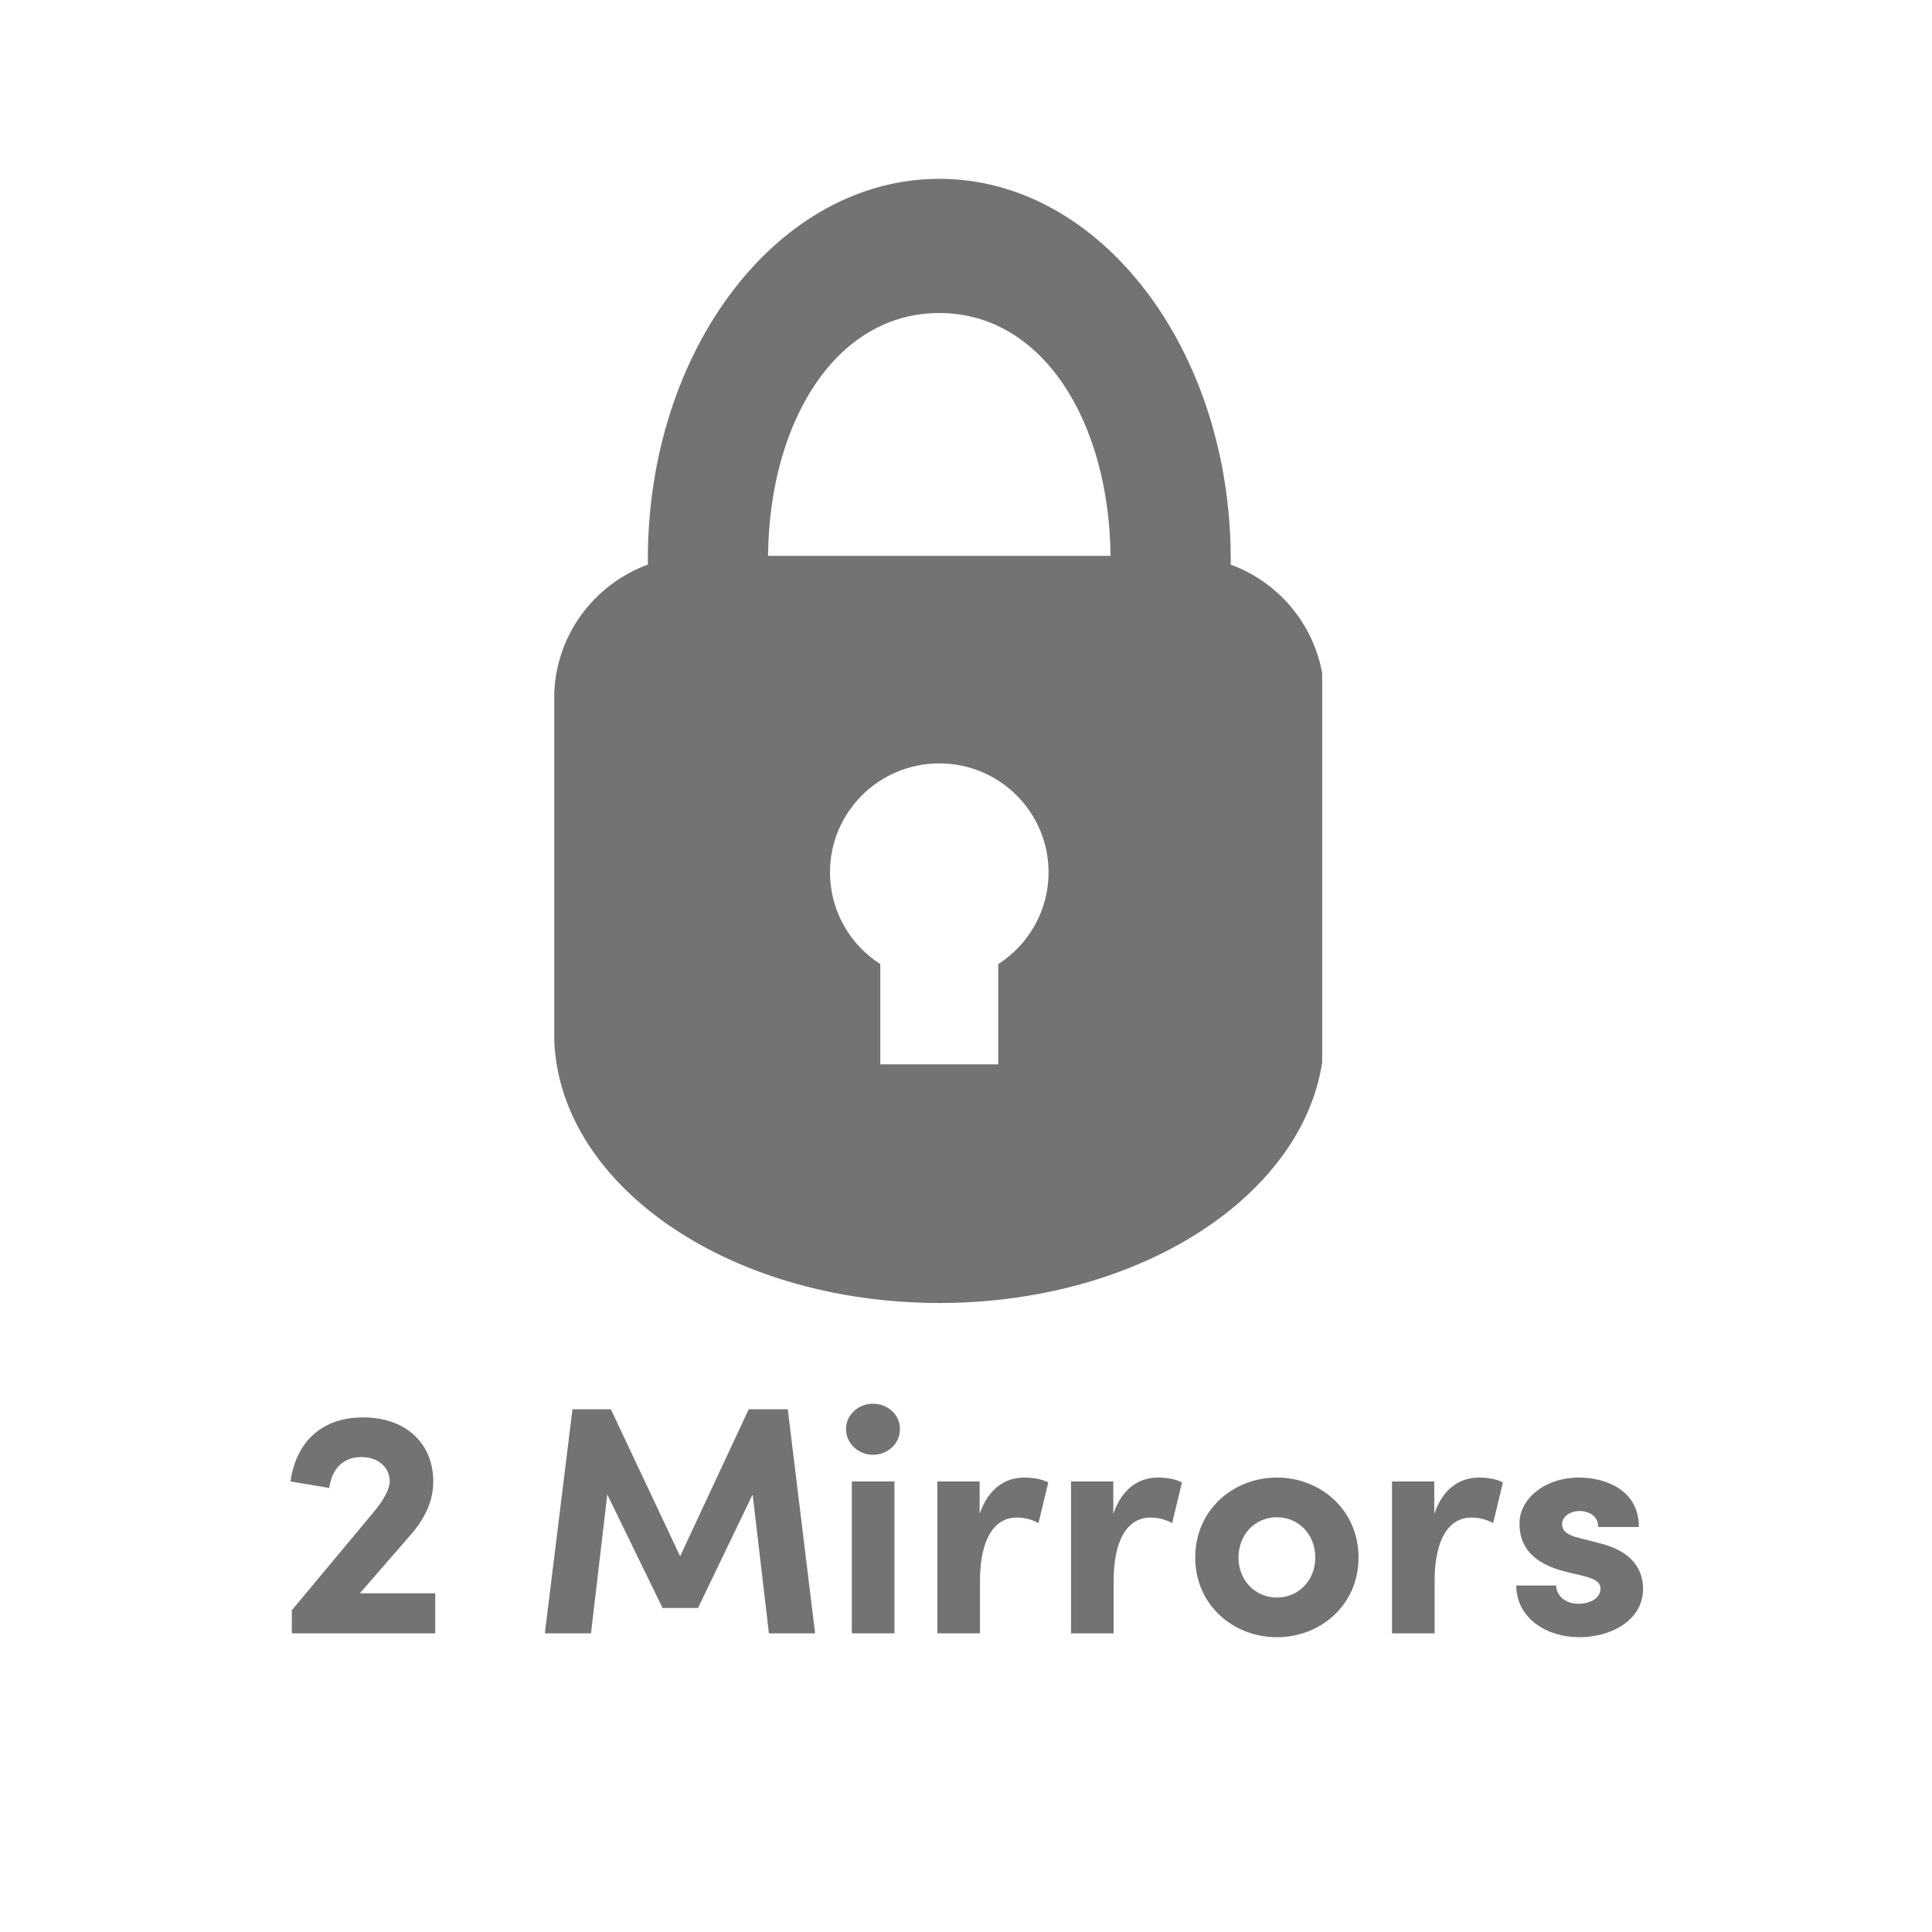 <svg version="1.0" preserveAspectRatio="xMidYMid meet" height="400" viewBox="0 0 300 300" zoomAndPan="magnify" width="400" xmlns:xlink="http://www.w3.org/1999/xlink" xmlns="http://www.w3.org/2000/svg"><defs><g></g><clipPath id="69a980d016"><path clip-rule="nonzero" d="M 86.062 27.379 L 205.312 27.379 L 205.312 202.879 L 86.062 202.879 Z M 86.062 27.379"></path></clipPath></defs><g clip-path="url(#69a980d016)"><path fill-rule="evenodd" fill-opacity="1" d="M 145.852 48.605 C 161.895 48.605 172.227 65.438 172.445 86.312 L 119.258 86.312 C 119.473 65.438 129.805 48.605 145.852 48.605 Z M 145.852 27.766 C 120.852 27.766 100.594 54.219 100.594 86.848 L 100.605 87.668 C 92.102 90.781 86.047 98.918 86.047 108.465 L 86.047 160.434 C 86.047 183.566 112.824 202.328 145.852 202.328 C 178.875 202.328 205.656 183.566 205.656 160.434 L 205.656 108.465 C 205.656 98.918 199.598 90.781 191.098 87.668 L 191.109 86.848 C 191.109 54.219 170.852 27.766 145.852 27.766 Z M 128.879 135.457 C 128.879 126.113 136.477 118.539 145.852 118.539 C 155.227 118.539 162.82 126.113 162.82 135.457 C 162.82 141.438 159.707 146.695 155.008 149.703 L 155.008 165.27 L 136.691 165.27 L 136.691 149.703 C 131.992 146.695 128.879 141.438 128.879 135.457 Z M 128.879 135.457" fill="#737373"></path></g><g fill-opacity="1" fill="#737373"><g transform="translate(42.991, 253.623)"><g><path d="M 2.324 0 L 24.594 0 L 24.594 -6.211 L 12.879 -6.211 L 20.652 -15.148 C 22.773 -17.523 24.289 -20.352 24.289 -23.531 C 24.289 -29.543 19.996 -33.531 13.383 -33.531 C 6.766 -33.531 2.93 -29.492 2.121 -23.582 L 8.129 -22.574 C 8.535 -25.453 10.199 -27.371 13.129 -27.371 C 15.707 -27.371 17.523 -25.805 17.523 -23.582 C 17.523 -22.473 16.613 -20.754 15.25 -19.09 L 2.324 -3.586 Z M 2.324 0"></path></g></g></g><g fill-opacity="1" fill="#737373"><g transform="translate(70.209, 253.623)"><g></g></g></g><g fill-opacity="1" fill="#737373"><g transform="translate(82.228, 253.623)"><g><path d="M 2.375 0 L 9.543 0 L 12.07 -21.562 L 20.652 -3.938 L 26.16 -3.938 L 34.641 -21.562 L 37.168 0 L 44.34 0 L 40.098 -34.793 L 34.035 -34.793 L 23.383 -11.969 L 12.625 -34.793 L 6.664 -34.793 Z M 2.375 0"></path></g></g></g><g fill-opacity="1" fill="#737373"><g transform="translate(128.939, 253.623)"><g><path d="M 3.332 0 L 9.949 0 L 9.949 -23.582 L 3.332 -23.582 Z M 2.426 -31.715 C 2.426 -29.492 4.344 -27.723 6.617 -27.723 C 8.938 -27.723 10.809 -29.492 10.809 -31.715 C 10.809 -33.934 8.938 -35.652 6.617 -35.652 C 4.344 -35.652 2.426 -33.934 2.426 -31.715 Z M 2.426 -31.715"></path></g></g></g><g fill-opacity="1" fill="#737373"><g transform="translate(142.22, 253.623)"><g><path d="M 3.332 0 L 9.949 0 L 9.949 -8.078 C 9.949 -14.797 12.27 -17.977 15.656 -17.977 C 16.461 -17.977 17.625 -17.875 19.039 -17.117 L 20.555 -23.43 C 19.492 -23.988 18.078 -24.188 16.816 -24.188 C 13.887 -24.188 11.211 -22.473 9.898 -18.531 L 9.898 -23.582 L 3.332 -23.582 Z M 3.332 0"></path></g></g></g><g fill-opacity="1" fill="#737373"><g transform="translate(162.975, 253.623)"><g><path d="M 3.332 0 L 9.949 0 L 9.949 -8.078 C 9.949 -14.797 12.27 -17.977 15.656 -17.977 C 16.461 -17.977 17.625 -17.875 19.039 -17.117 L 20.555 -23.43 C 19.492 -23.988 18.078 -24.188 16.816 -24.188 C 13.887 -24.188 11.211 -22.473 9.898 -18.531 L 9.898 -23.582 L 3.332 -23.582 Z M 3.332 0"></path></g></g></g><g fill-opacity="1" fill="#737373"><g transform="translate(183.73, 253.623)"><g><path d="M 14.543 0.605 C 21.262 0.605 27.219 -4.344 27.219 -11.766 C 27.219 -19.238 21.262 -24.188 14.543 -24.188 C 7.828 -24.188 1.867 -19.238 1.867 -11.766 C 1.867 -4.344 7.828 0.605 14.543 0.605 Z M 8.586 -11.766 C 8.586 -15.453 11.262 -18.027 14.543 -18.027 C 17.824 -18.027 20.504 -15.453 20.504 -11.766 C 20.504 -8.129 17.824 -5.555 14.543 -5.555 C 11.262 -5.555 8.586 -8.129 8.586 -11.766 Z M 8.586 -11.766"></path></g></g></g><g fill-opacity="1" fill="#737373"><g transform="translate(212.817, 253.623)"><g><path d="M 3.332 0 L 9.949 0 L 9.949 -8.078 C 9.949 -14.797 12.27 -17.977 15.656 -17.977 C 16.461 -17.977 17.625 -17.875 19.039 -17.117 L 20.555 -23.43 C 19.492 -23.988 18.078 -24.188 16.816 -24.188 C 13.887 -24.188 11.211 -22.473 9.898 -18.531 L 9.898 -23.582 L 3.332 -23.582 Z M 3.332 0"></path></g></g></g><g fill-opacity="1" fill="#737373"><g transform="translate(233.572, 253.623)"><g><path d="M 11.664 0.605 C 16.512 0.605 21.562 -1.969 21.562 -6.918 C 21.562 -8.836 20.855 -12.371 15.199 -13.887 L 11.312 -14.898 C 10 -15.25 8.988 -15.805 8.988 -16.918 C 8.988 -18.129 10.199 -18.988 11.715 -18.988 C 13.281 -18.988 14.594 -18.129 14.594 -16.512 L 20.906 -16.512 C 20.957 -22.117 15.906 -24.188 11.613 -24.188 C 6.16 -24.188 2.375 -20.754 2.375 -17.117 C 2.375 -14.645 3.18 -11.262 9.242 -9.645 L 12.371 -8.887 C 14.141 -8.434 14.949 -7.93 14.949 -6.918 C 14.949 -5.555 13.484 -4.594 11.562 -4.594 C 9.242 -4.594 8.078 -6.059 8.078 -7.422 L 1.867 -7.422 C 1.918 -2.223 6.715 0.605 11.664 0.605 Z M 11.664 0.605"></path></g></g></g></svg>